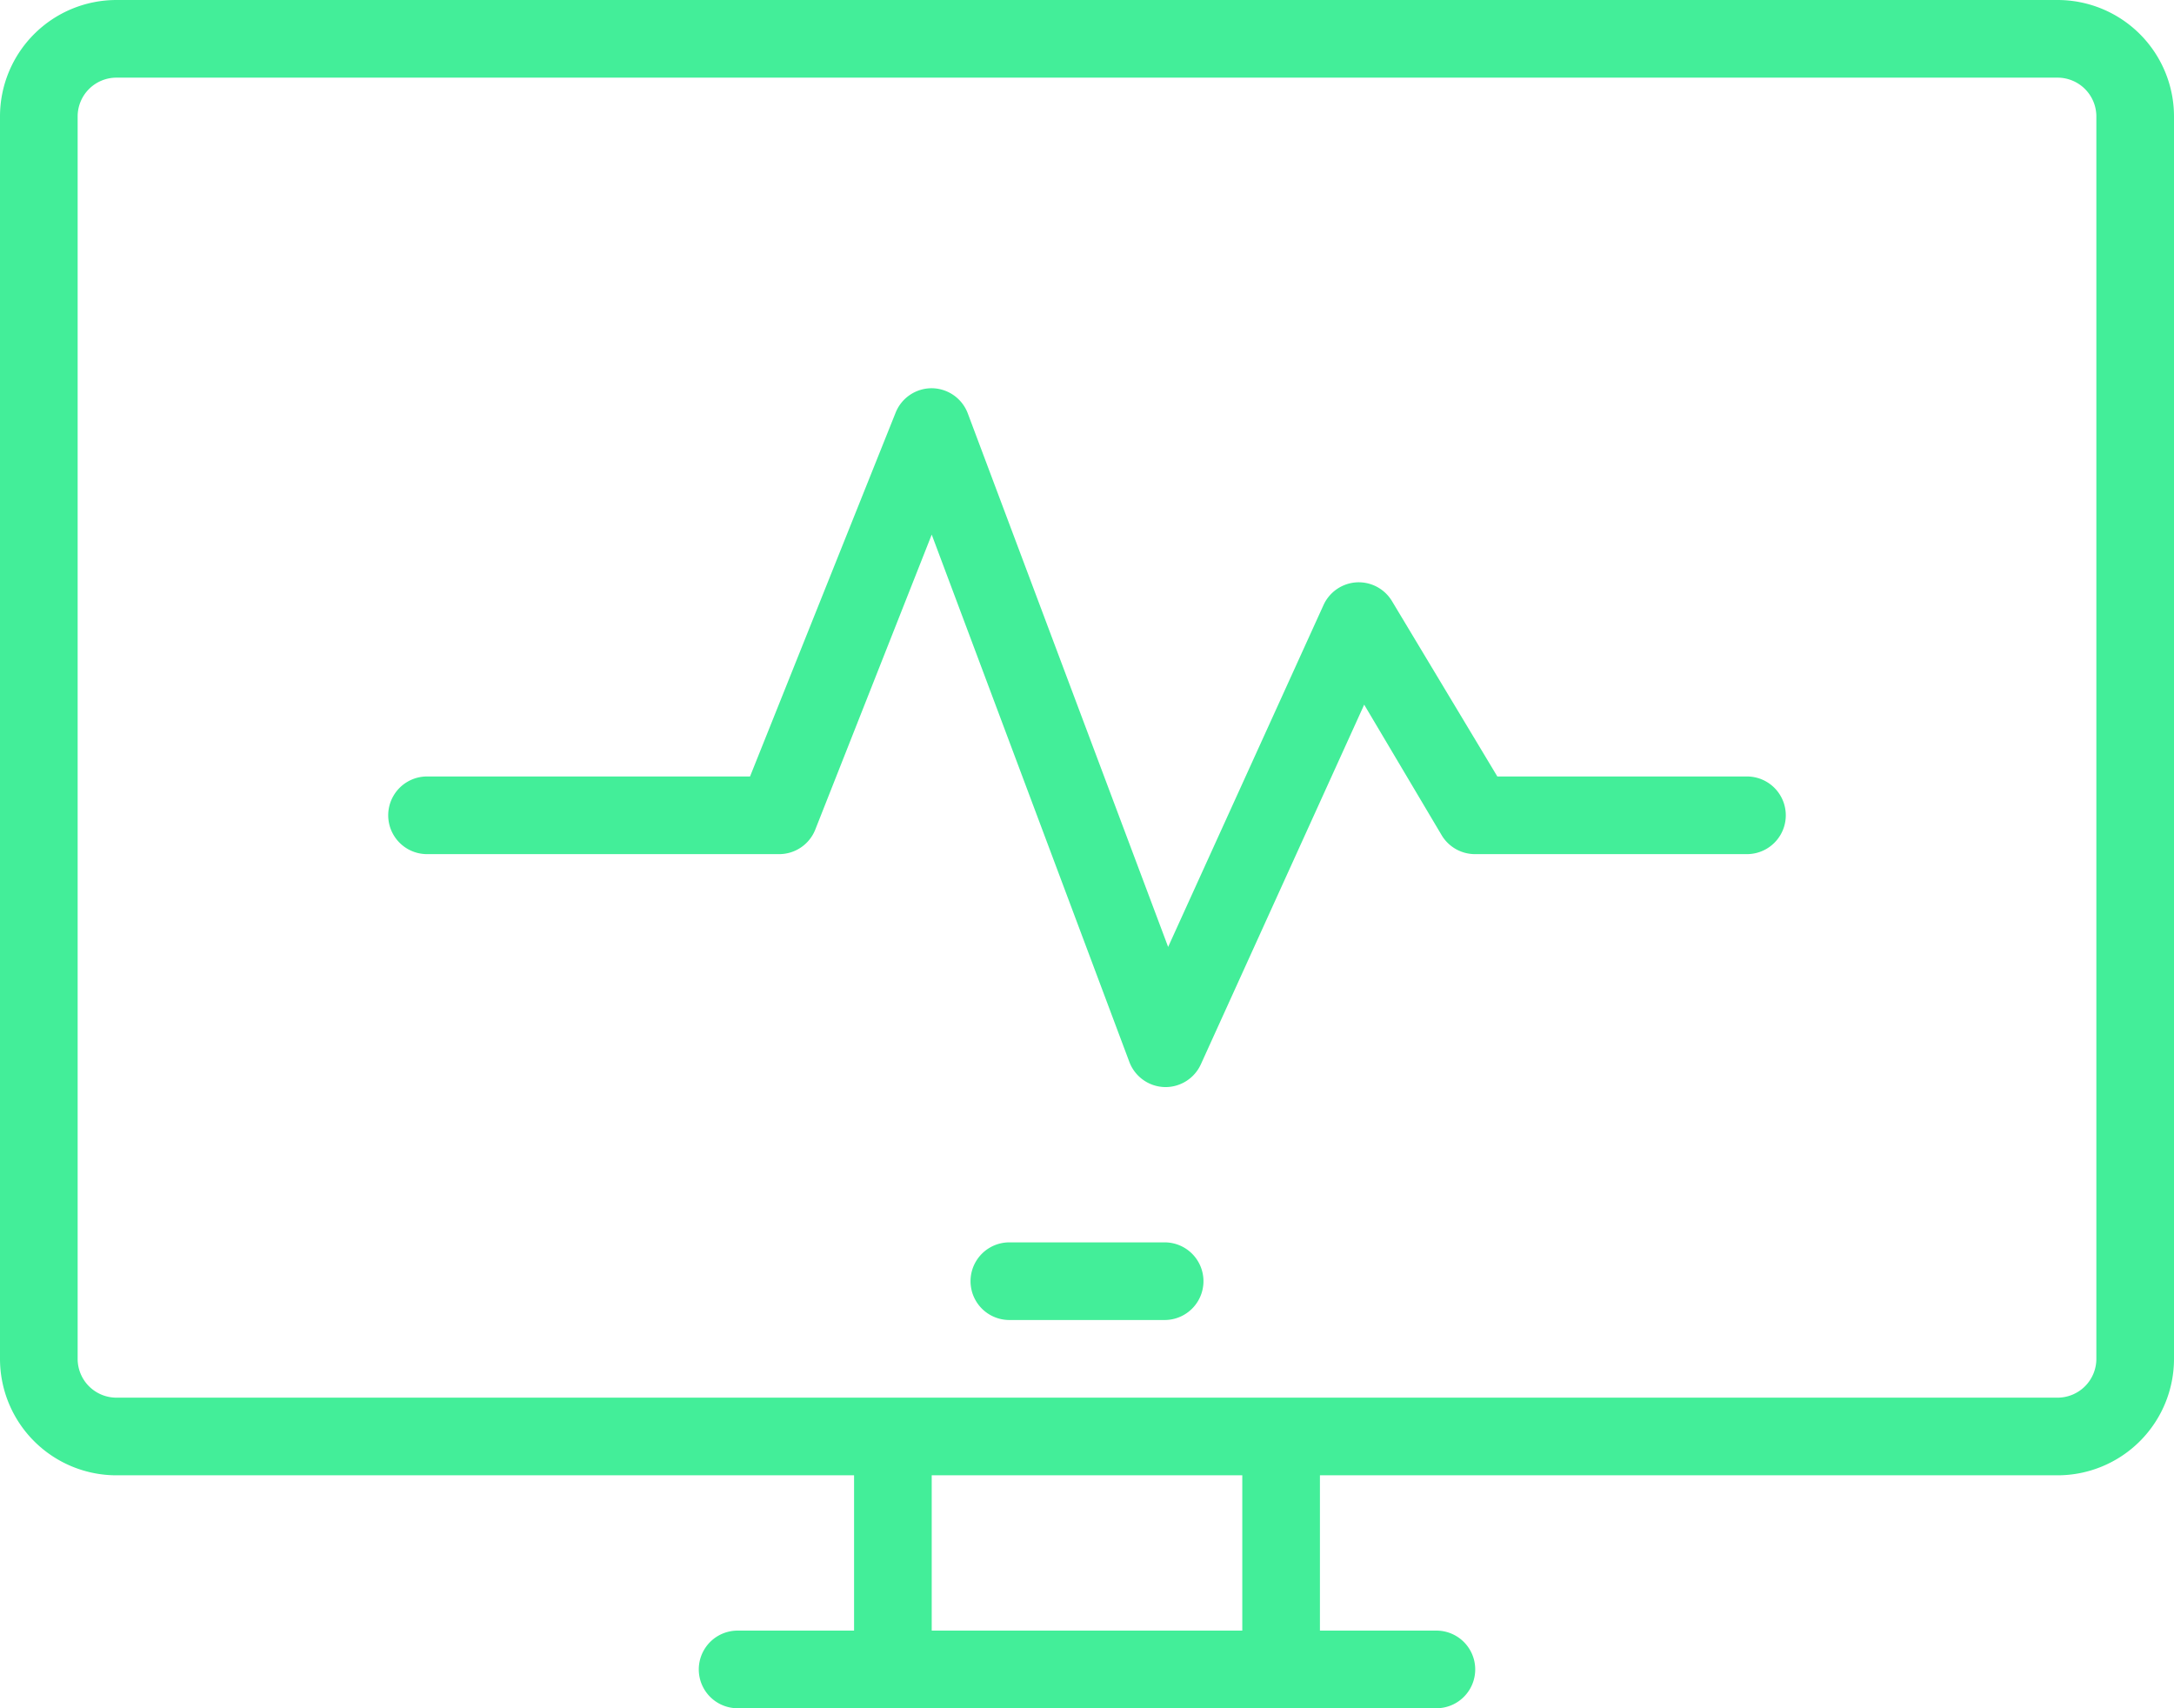 <svg id="monitor_your_status" data-name="monitor your status" xmlns="http://www.w3.org/2000/svg" viewBox="0 0 56 44"><defs><style>.cls-1{fill:#43ee99;}</style></defs><title>Advent-icon-monitorstatus</title><rect class="cls-1" x="22" y="37" width="2" height="6"/><path class="cls-1" d="M65,78.51H47a1,1,0,0,1,0-2H65a1,1,0,0,1,0,2Z" transform="translate(-28 -34.51)"/><rect class="cls-1" x="32" y="37" width="2" height="6"/><path class="cls-1" d="M81,72.51H31a3,3,0,0,1-3-3v-32a3,3,0,0,1,3-3H81a3,3,0,0,1,3,3v32A3,3,0,0,1,81,72.51Zm-50-36a1,1,0,0,0-1,1v32a1,1,0,0,0,1,1H81a1,1,0,0,0,1-1v-32a1,1,0,0,0-1-1Z" transform="translate(-28 -34.51)"/><path class="cls-1" d="M58,68.51H54a1,1,0,0,1,0-2h4a1,1,0,0,1,0,2Z" transform="translate(-28 -34.51)"/><path class="cls-1" d="M58,62.51h0a1,1,0,0,1-.91-.65L52,48.28l-3,7.6a1,1,0,0,1-.93.63H39a1,1,0,0,1,0-2h8.32l3.75-9.37a1,1,0,0,1,.93-.63h0a1,1,0,0,1,.93.65L58.09,58.9l4-8.8a1,1,0,0,1,.85-.59,1,1,0,0,1,.92.49l2.71,4.51H73a1,1,0,0,1,0,2H66a1,1,0,0,1-.86-.48l-2-3.37-4.21,9.27A1,1,0,0,1,58,62.51Z" transform="translate(-28 -34.51)"/></svg>